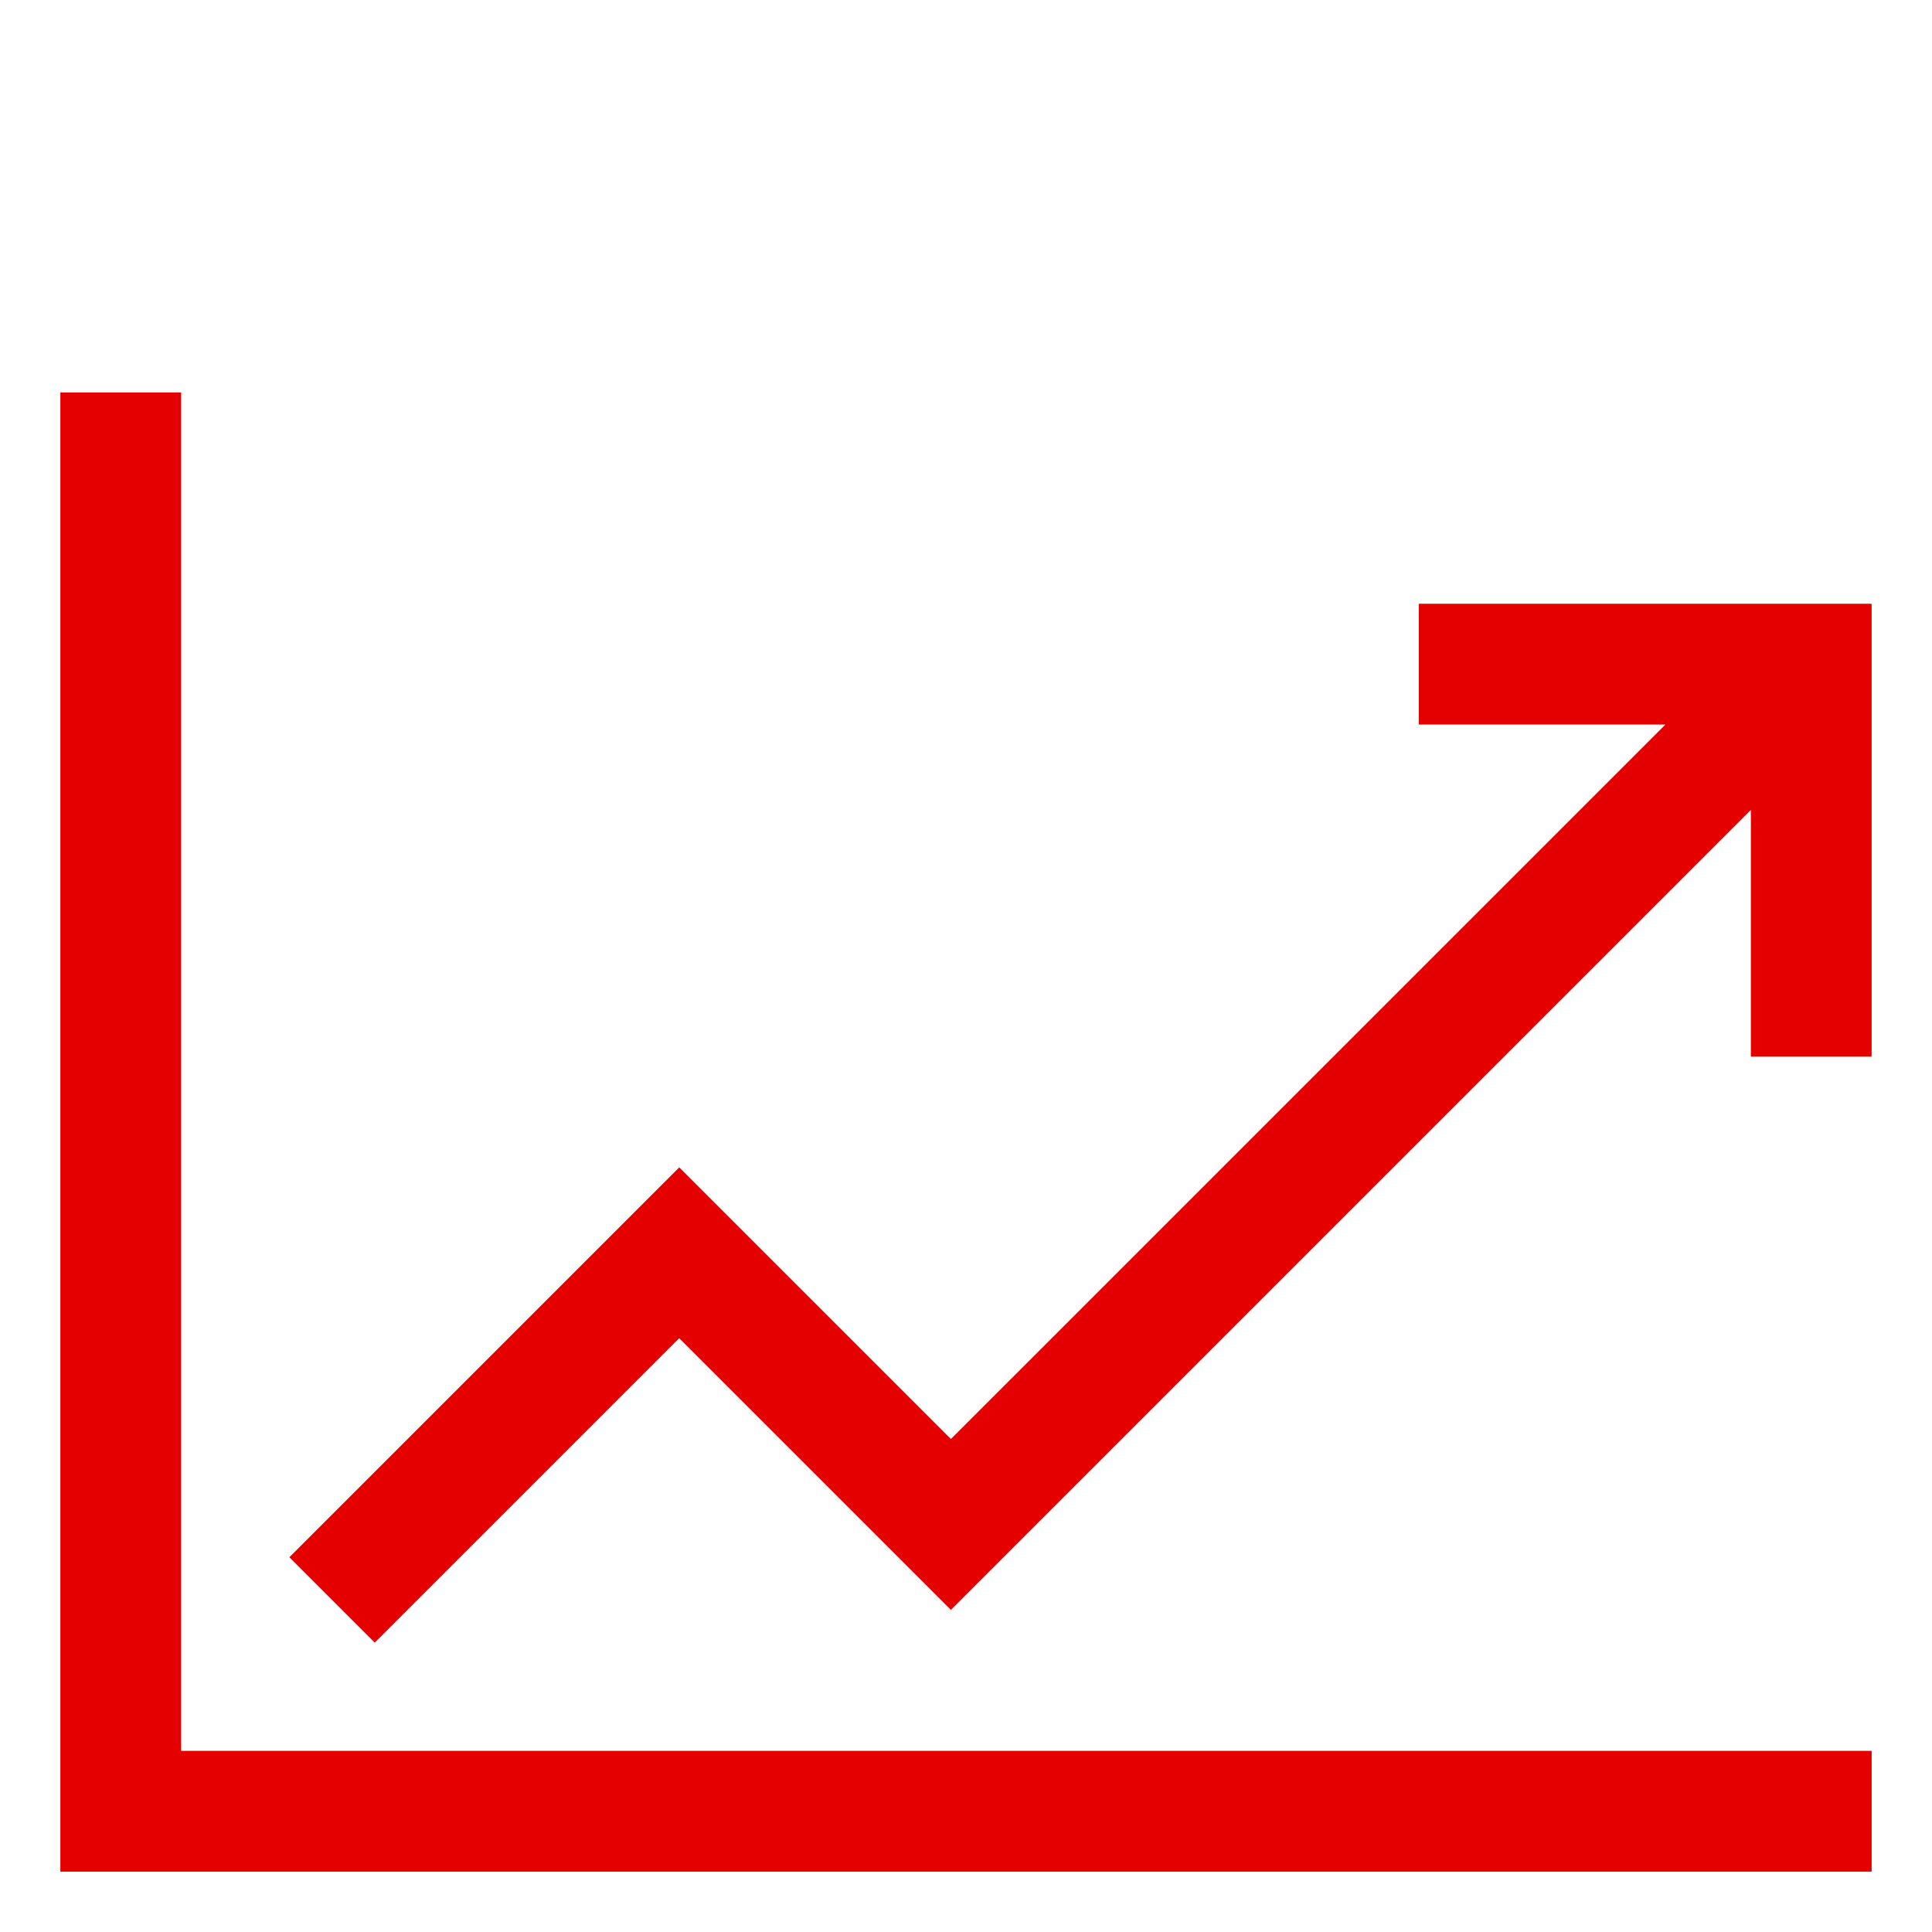 <svg width="50" height="50" viewBox="0 0 50 50" fill="none" xmlns="http://www.w3.org/2000/svg">
<path d="M36.719 15.625V18.75H43.103L24.609 37.243L17.578 30.212L7.489 40.301L9.699 42.511L17.578 34.632L24.609 41.663L45.312 20.96V27.344H48.437V15.625H36.719Z" fill="#E50000"/>
<path d="M4.688 10.156H1.562V48.438H48.438V45.312H4.688V10.156Z" fill="#E50000"/>
</svg>
